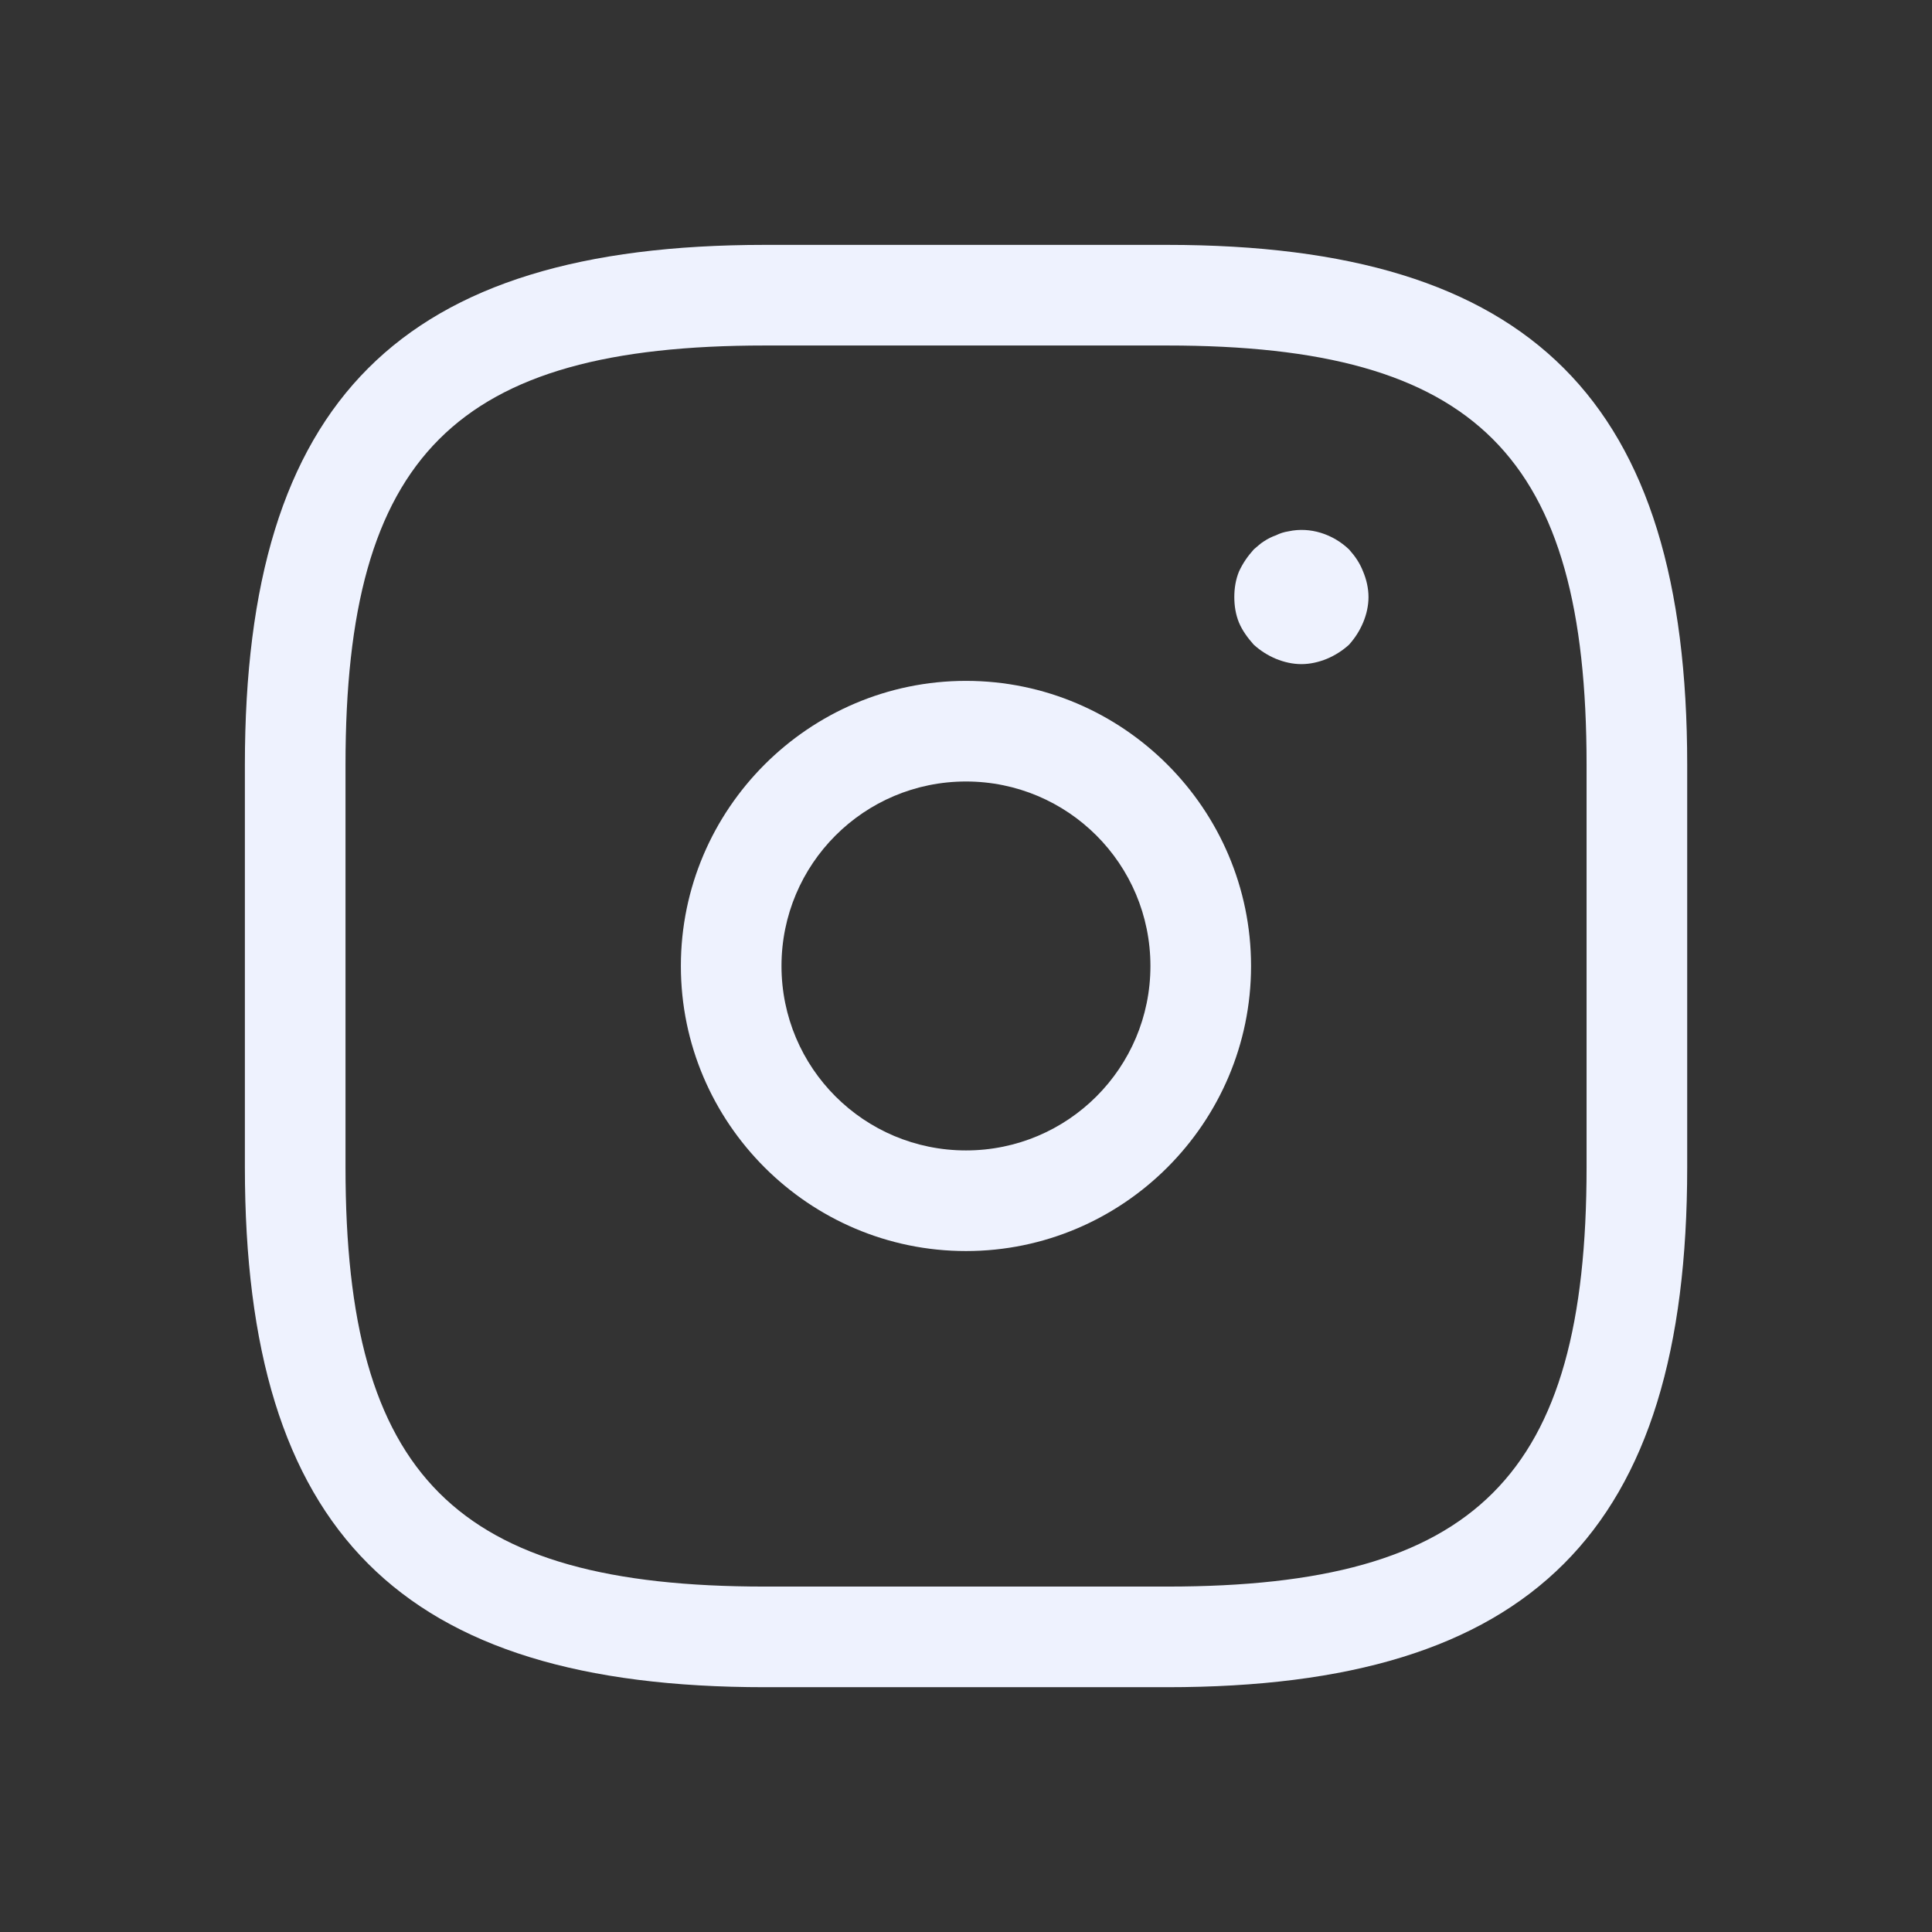 <svg width="24" height="24" viewBox="0 0 24 24" fill="none" xmlns="http://www.w3.org/2000/svg">
<rect x="0" y="0" width="24" height="24" fill="#333333" stroke="none"/>
<path d="M14.5 20.959H9.5C4.975 20.959 3.042 19.025 3.042 14.5V9.5C3.042 4.975 4.975 3.042 9.5 3.042H14.5C19.025 3.042 20.959 4.975 20.959 9.5V14.5C20.959 19.025 19.025 20.959 14.5 20.959ZM9.5 4.292C5.659 4.292 4.292 5.659 4.292 9.5V14.5C4.292 18.342 5.659 19.709 9.5 19.709H14.5C18.342 19.709 19.709 18.342 19.709 14.5V9.5C19.709 5.659 18.342 4.292 14.5 4.292H9.5Z" fill="#EEF2FE"/>
<path d="M12 15.541C10.05 15.541 8.458 13.95 8.458 12C8.458 10.05 10.05 8.458 12 8.458C13.95 8.458 15.541 10.05 15.541 12C15.541 13.95 13.95 15.541 12 15.541ZM12 9.708C10.733 9.708 9.708 10.733 9.708 12C9.708 13.266 10.733 14.291 12 14.291C13.266 14.291 14.291 13.266 14.291 12C14.291 10.733 13.266 9.708 12 9.708Z" fill="#EEF2FE"/>
<path d="M16.166 8.25C16.058 8.25 15.95 8.225 15.85 8.184C15.75 8.142 15.658 8.084 15.575 8.009C15.5 7.925 15.433 7.834 15.391 7.734C15.35 7.634 15.333 7.525 15.333 7.417C15.333 7.309 15.35 7.2 15.391 7.1C15.441 6.992 15.5 6.909 15.575 6.825C15.616 6.792 15.658 6.75 15.7 6.725C15.75 6.692 15.8 6.667 15.85 6.65C15.9 6.625 15.95 6.609 16.008 6.6C16.275 6.542 16.558 6.634 16.758 6.825C16.833 6.909 16.891 6.992 16.933 7.1C16.975 7.2 17 7.309 17 7.417C17 7.525 16.975 7.634 16.933 7.734C16.891 7.834 16.833 7.925 16.758 8.009C16.675 8.084 16.583 8.142 16.483 8.184C16.383 8.225 16.275 8.25 16.166 8.25Z" fill="#EEF2FE"/>
</svg>
